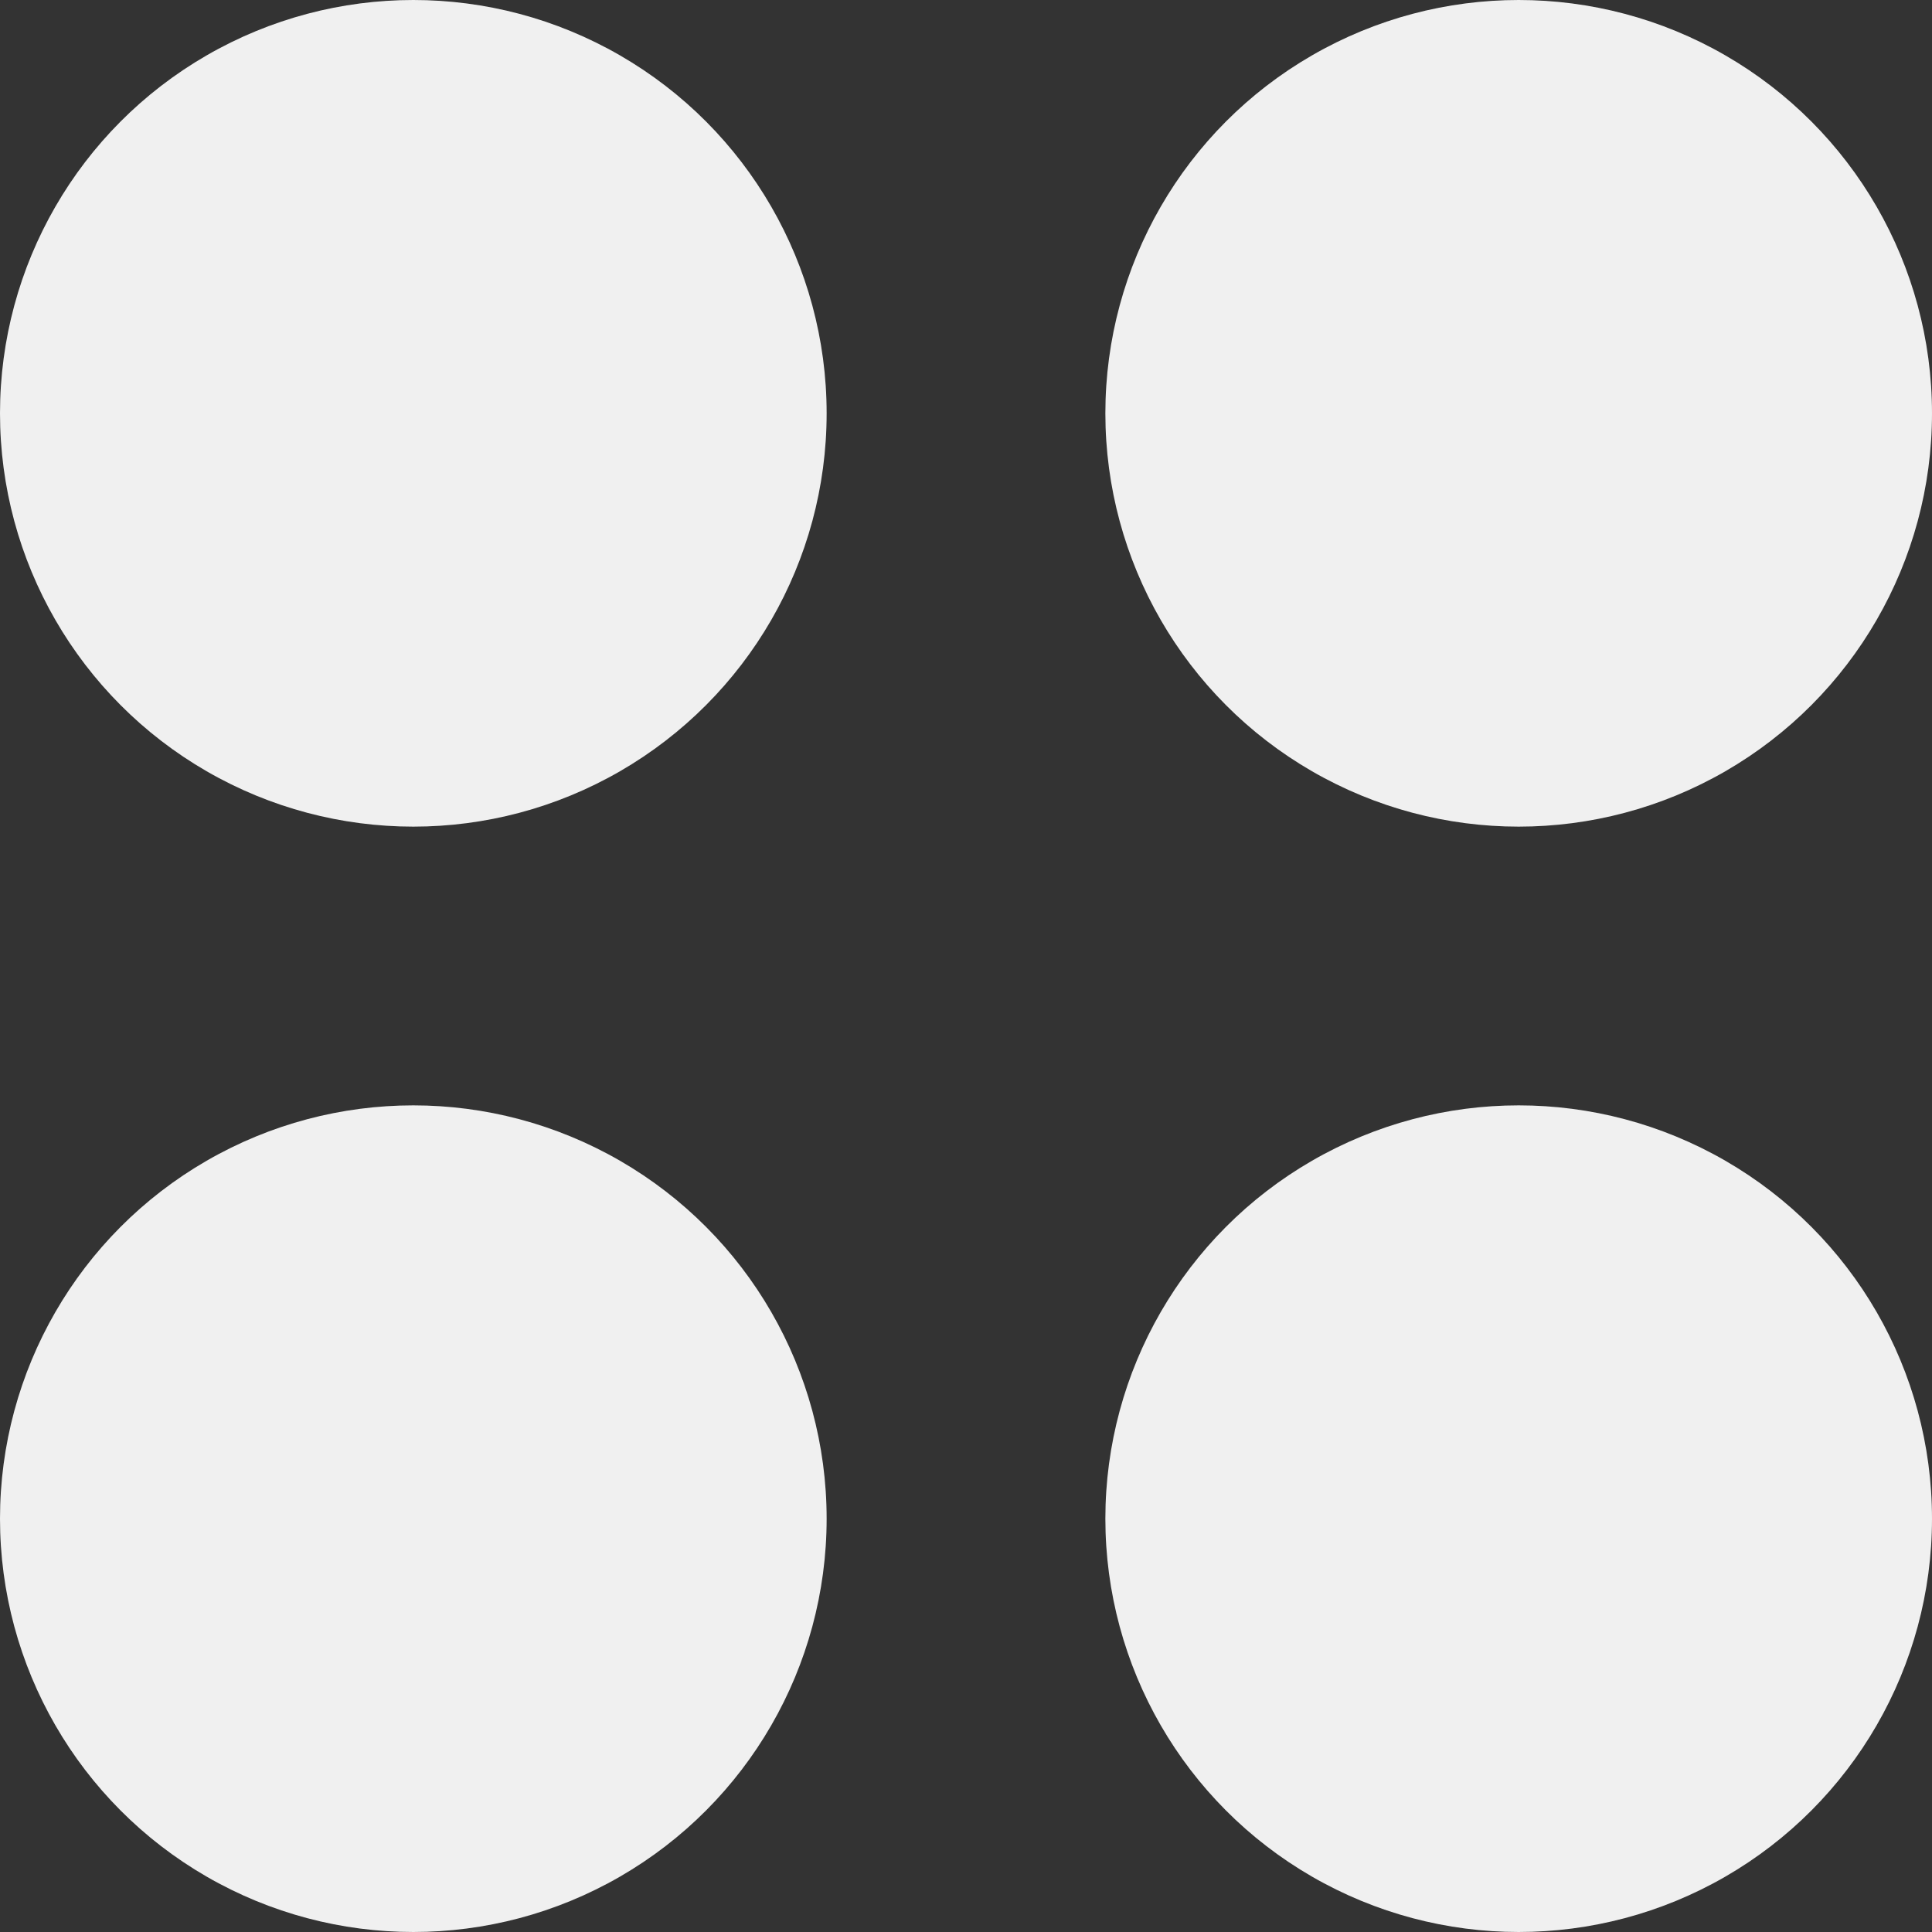 <?xml version="1.0" encoding="UTF-8"?><svg id="Layer_2" xmlns="http://www.w3.org/2000/svg" viewBox="0 0 70.77 70.77"><rect x="0" y="0" width="70.77" height="70.77" fill="#333333" stroke="none"/><defs><style>.cls-1{fill:#f0f0f0;}</style></defs><g id="Layer_2-2"><circle class="cls-1" cx="15.14" cy="15.14" r="15.14"/><circle class="cls-1" cx="15.14" cy="55.63" r="15.14"/><circle class="cls-1" cx="55.63" cy="55.63" r="15.14"/><circle class="cls-1" cx="55.63" cy="15.14" r="15.14"/></g></svg>